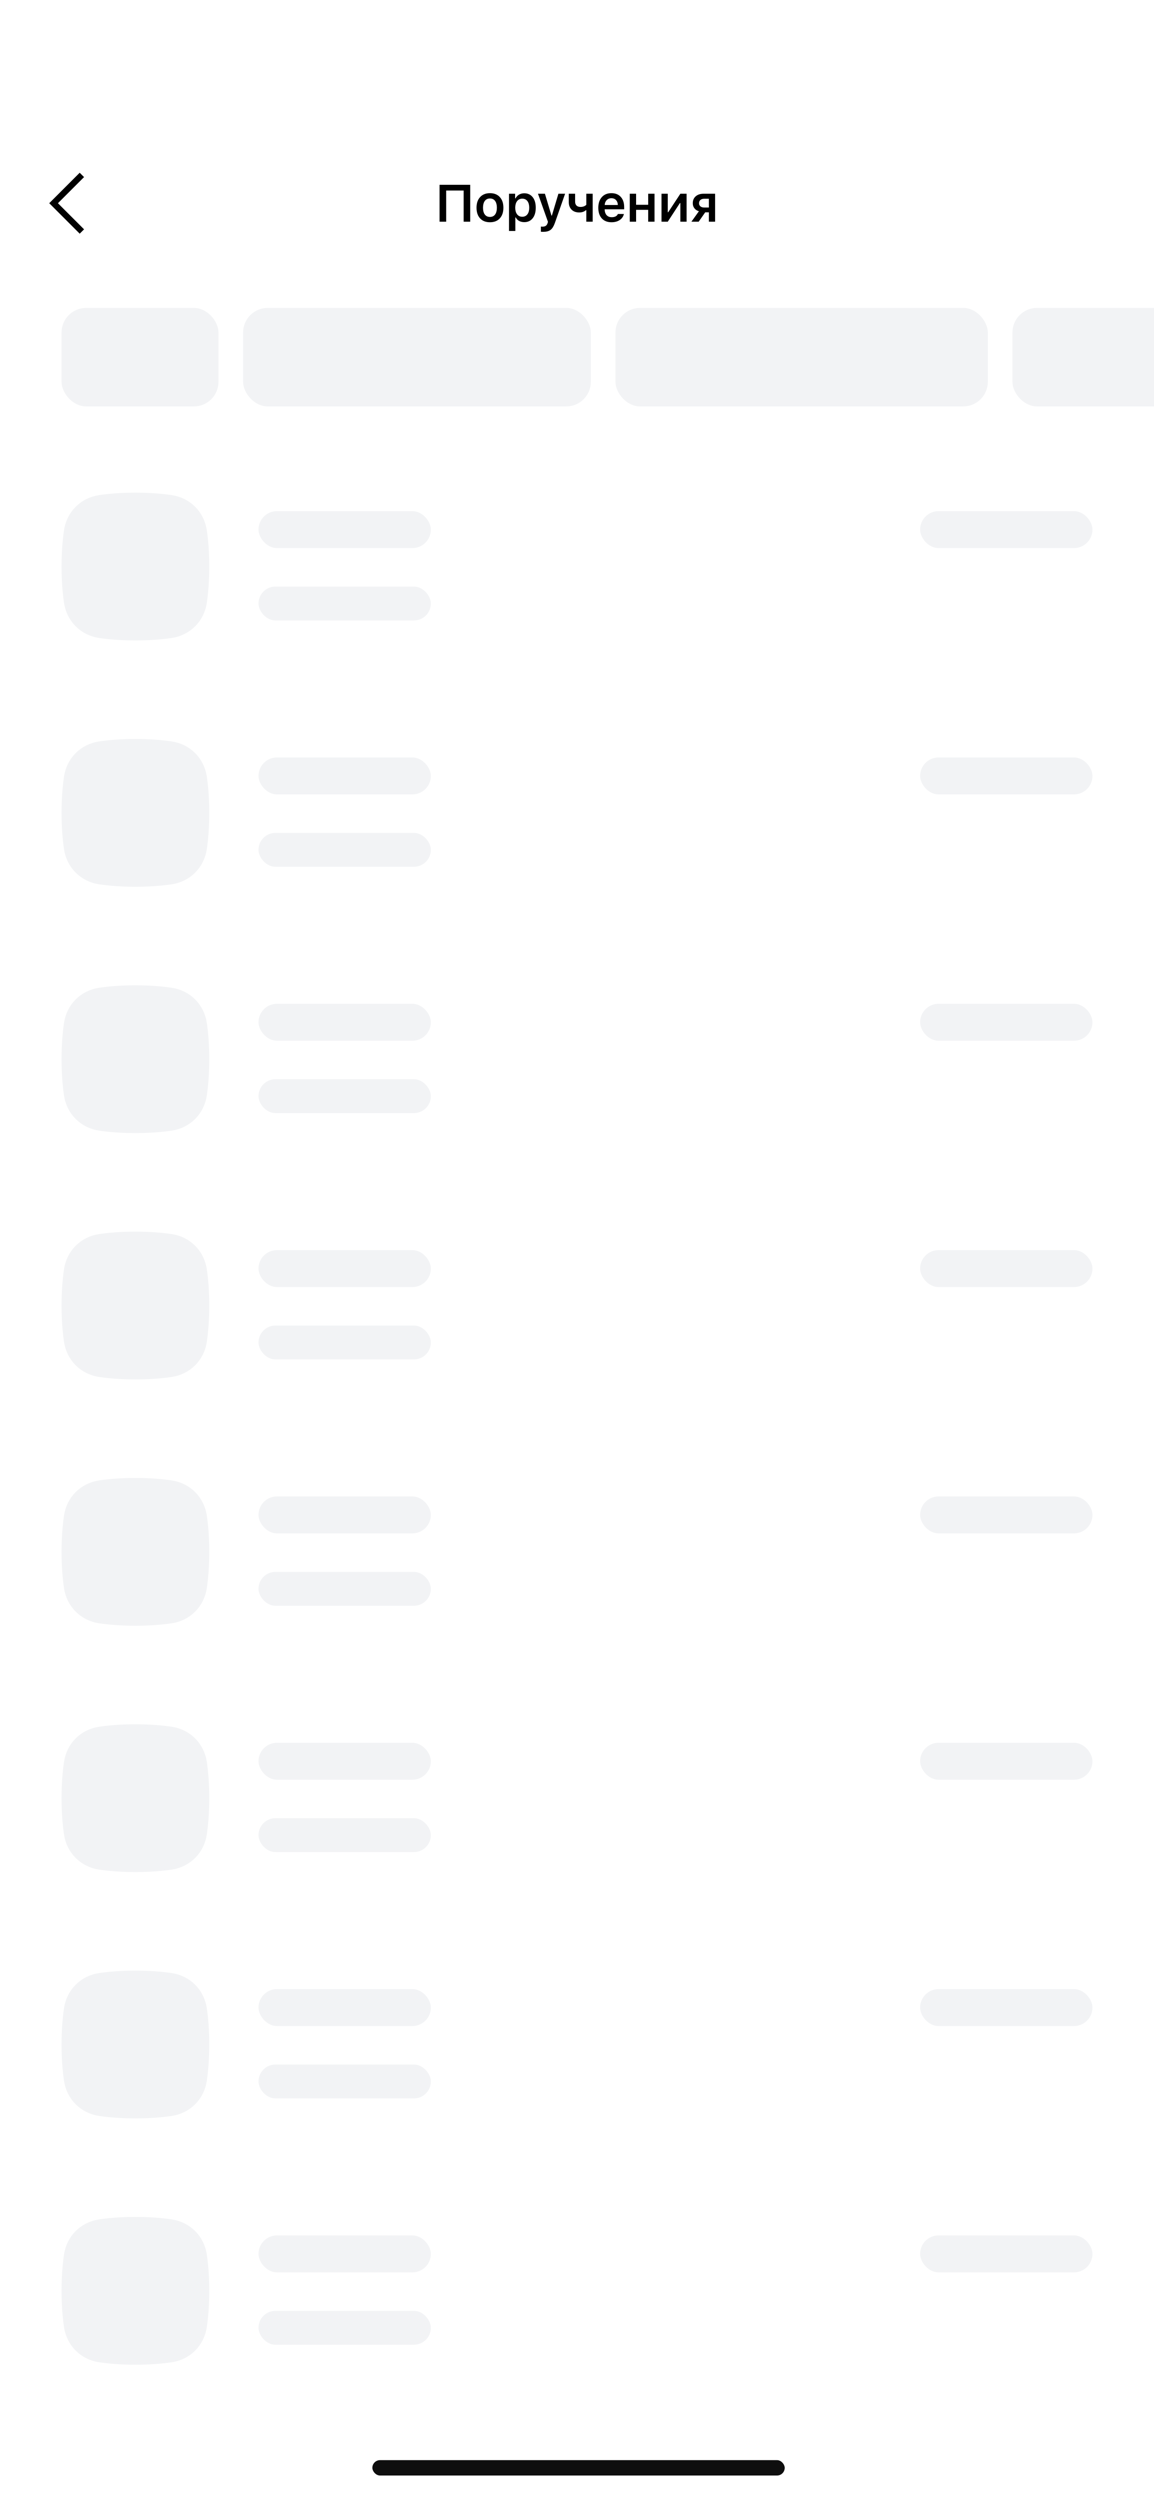 <?xml version="1.0" encoding="UTF-8"?> <svg xmlns="http://www.w3.org/2000/svg" width="375" height="812" viewBox="0 0 375 812" fill="none"><rect x="0" y="0" width="375" height="812" fill="#808080" stroke="none"/><g clip-path="url(#clip0_3003_52625)"><rect width="375" height="812" fill="white"></rect><g clip-path="url(#clip1_3003_52625)"><rect x="20" y="100" width="51" height="32" rx="8" fill="#F2F3F5"></rect><rect x="79" y="100" width="113" height="32" rx="8" fill="#F2F3F5"></rect><rect x="200" y="100" width="121" height="32" rx="8" fill="#F2F3F5"></rect><rect x="329" y="100" width="73" height="32" rx="8" fill="#F2F3F5"></rect></g><path d="M20.782 172.318C21.655 166.217 26.217 161.655 32.318 160.782C35.432 160.337 39.327 160.002 44.002 160.002C48.677 160.002 52.572 160.337 55.686 160.782C61.787 161.655 66.349 166.217 67.222 172.318C67.667 175.432 68.002 179.327 68.002 184.002C68.002 188.677 67.667 192.572 67.222 195.686C66.349 201.787 61.787 206.349 55.686 207.222C52.572 207.667 48.677 208.002 44.002 208.002C39.327 208.002 35.432 207.667 32.318 207.222C26.217 206.349 21.655 201.787 20.782 195.686C20.337 192.572 20.002 188.677 20.002 184.002C20.002 179.327 20.337 175.432 20.782 172.318Z" fill="#F2F3F5"></path><g clip-path="url(#clip2_3003_52625)"><g clip-path="url(#clip3_3003_52625)"><g clip-path="url(#clip4_3003_52625)"><g clip-path="url(#clip5_3003_52625)"><rect x="84.006" y="166.006" width="56" height="12" rx="6" fill="#F2F3F5"></rect></g><g clip-path="url(#clip6_3003_52625)"><rect x="299" y="166.006" width="56" height="12" rx="6" fill="#F2F3F5"></rect></g></g><g clip-path="url(#clip7_3003_52625)"><g clip-path="url(#clip8_3003_52625)"><rect x="84.006" y="190.508" width="56" height="11" rx="5.5" fill="#F2F3F5"></rect></g></g></g></g><path d="M20.782 252.32C21.655 246.219 26.217 241.657 32.318 240.784C35.432 240.338 39.327 240.004 44.002 240.004C48.677 240.004 52.572 240.338 55.686 240.784C61.787 241.657 66.349 246.219 67.222 252.32C67.667 255.434 68.002 259.328 68.002 264.004C68.002 268.679 67.667 272.574 67.222 275.688C66.349 281.789 61.787 286.35 55.686 287.224C52.572 287.669 48.677 288.004 44.002 288.004C39.327 288.004 35.432 287.669 32.318 287.224C26.217 286.35 21.655 281.789 20.782 275.688C20.337 272.574 20.002 268.679 20.002 264.004C20.002 259.328 20.337 255.434 20.782 252.32Z" fill="#F2F3F5"></path><g clip-path="url(#clip9_3003_52625)"><g clip-path="url(#clip10_3003_52625)"><g clip-path="url(#clip11_3003_52625)"><g clip-path="url(#clip12_3003_52625)"><rect x="84.006" y="246.008" width="56" height="12" rx="6" fill="#F2F3F5"></rect></g><g clip-path="url(#clip13_3003_52625)"><rect x="299" y="246.008" width="56" height="12" rx="6" fill="#F2F3F5"></rect></g></g><g clip-path="url(#clip14_3003_52625)"><g clip-path="url(#clip15_3003_52625)"><rect x="84.006" y="270.51" width="56" height="11" rx="5.5" fill="#F2F3F5"></rect></g></g></g></g><path d="M20.782 332.322C21.655 326.221 26.217 321.659 32.318 320.786C35.432 320.34 39.327 320.006 44.002 320.006C48.677 320.006 52.572 320.34 55.686 320.786C61.787 321.659 66.349 326.221 67.222 332.322C67.667 335.436 68.002 339.33 68.002 344.006C68.002 348.681 67.667 352.576 67.222 355.69C66.349 361.791 61.787 366.352 55.686 367.226C52.572 367.671 48.677 368.006 44.002 368.006C39.327 368.006 35.432 367.671 32.318 367.226C26.217 366.352 21.655 361.791 20.782 355.69C20.337 352.576 20.002 348.681 20.002 344.006C20.002 339.33 20.337 335.436 20.782 332.322Z" fill="#F2F3F5"></path><g clip-path="url(#clip16_3003_52625)"><g clip-path="url(#clip17_3003_52625)"><g clip-path="url(#clip18_3003_52625)"><g clip-path="url(#clip19_3003_52625)"><rect x="84.006" y="326.01" width="56" height="12" rx="6" fill="#F2F3F5"></rect></g><g clip-path="url(#clip20_3003_52625)"><rect x="299" y="326.01" width="56" height="12" rx="6" fill="#F2F3F5"></rect></g></g><g clip-path="url(#clip21_3003_52625)"><g clip-path="url(#clip22_3003_52625)"><rect x="84.006" y="350.512" width="56" height="11" rx="5.5" fill="#F2F3F5"></rect></g></g></g></g><path d="M20.782 412.324C21.655 406.223 26.217 401.661 32.318 400.788C35.432 400.342 39.327 400.008 44.002 400.008C48.677 400.008 52.572 400.342 55.686 400.788C61.787 401.661 66.349 406.223 67.222 412.324C67.667 415.438 68.002 419.332 68.002 424.008C68.002 428.683 67.667 432.578 67.222 435.692C66.349 441.793 61.787 446.354 55.686 447.228C52.572 447.673 48.677 448.008 44.002 448.008C39.327 448.008 35.432 447.673 32.318 447.228C26.217 446.354 21.655 441.793 20.782 435.692C20.337 432.578 20.002 428.683 20.002 424.008C20.002 419.332 20.337 415.438 20.782 412.324Z" fill="#F2F3F5"></path><g clip-path="url(#clip23_3003_52625)"><g clip-path="url(#clip24_3003_52625)"><g clip-path="url(#clip25_3003_52625)"><g clip-path="url(#clip26_3003_52625)"><rect x="84.006" y="406.012" width="56" height="12" rx="6" fill="#F2F3F5"></rect></g><g clip-path="url(#clip27_3003_52625)"><rect x="299" y="406.012" width="56" height="12" rx="6" fill="#F2F3F5"></rect></g></g><g clip-path="url(#clip28_3003_52625)"><g clip-path="url(#clip29_3003_52625)"><rect x="84.006" y="430.514" width="56" height="11" rx="5.5" fill="#F2F3F5"></rect></g></g></g></g><path d="M20.782 492.326C21.655 486.225 26.217 481.663 32.318 480.79C35.432 480.344 39.327 480.01 44.002 480.01C48.677 480.01 52.572 480.344 55.686 480.79C61.787 481.663 66.349 486.225 67.222 492.326C67.667 495.44 68.002 499.334 68.002 504.01C68.002 508.685 67.667 512.58 67.222 515.694C66.349 521.794 61.787 526.356 55.686 527.229C52.572 527.675 48.677 528.01 44.002 528.01C39.327 528.01 35.432 527.675 32.318 527.229C26.217 526.356 21.655 521.794 20.782 515.694C20.337 512.58 20.002 508.685 20.002 504.01C20.002 499.334 20.337 495.44 20.782 492.326Z" fill="#F2F3F5"></path><g clip-path="url(#clip30_3003_52625)"><g clip-path="url(#clip31_3003_52625)"><g clip-path="url(#clip32_3003_52625)"><g clip-path="url(#clip33_3003_52625)"><rect x="84.006" y="486.014" width="56" height="12" rx="6" fill="#F2F3F5"></rect></g><g clip-path="url(#clip34_3003_52625)"><rect x="299" y="486.014" width="56" height="12" rx="6" fill="#F2F3F5"></rect></g></g><g clip-path="url(#clip35_3003_52625)"><g clip-path="url(#clip36_3003_52625)"><rect x="84.006" y="510.516" width="56" height="11" rx="5.5" fill="#F2F3F5"></rect></g></g></g></g><path d="M20.782 572.327C21.655 566.227 26.217 561.665 32.318 560.792C35.432 560.346 39.327 560.012 44.002 560.012C48.677 560.012 52.572 560.346 55.686 560.792C61.787 561.665 66.349 566.227 67.222 572.327C67.667 575.442 68.002 579.336 68.002 584.012C68.002 588.687 67.667 592.582 67.222 595.696C66.349 601.796 61.787 606.358 55.686 607.231C52.572 607.677 48.677 608.012 44.002 608.012C39.327 608.012 35.432 607.677 32.318 607.231C26.217 606.358 21.655 601.796 20.782 595.696C20.337 592.582 20.002 588.687 20.002 584.012C20.002 579.336 20.337 575.442 20.782 572.327Z" fill="#F2F3F5"></path><g clip-path="url(#clip37_3003_52625)"><g clip-path="url(#clip38_3003_52625)"><g clip-path="url(#clip39_3003_52625)"><g clip-path="url(#clip40_3003_52625)"><rect x="84.006" y="566.016" width="56" height="12" rx="6" fill="#F2F3F5"></rect></g><g clip-path="url(#clip41_3003_52625)"><rect x="299" y="566.016" width="56" height="12" rx="6" fill="#F2F3F5"></rect></g></g><g clip-path="url(#clip42_3003_52625)"><g clip-path="url(#clip43_3003_52625)"><rect x="84.006" y="590.518" width="56" height="11" rx="5.5" fill="#F2F3F5"></rect></g></g></g></g><path d="M20.782 652.329C21.655 646.229 26.217 641.667 32.318 640.794C35.432 640.348 39.327 640.014 44.002 640.014C48.677 640.014 52.572 640.348 55.686 640.794C61.787 641.667 66.349 646.229 67.222 652.329C67.667 655.443 68.002 659.338 68.002 664.014C68.002 668.689 67.667 672.584 67.222 675.698C66.349 681.798 61.787 686.36 55.686 687.233C52.572 687.679 48.677 688.014 44.002 688.014C39.327 688.014 35.432 687.679 32.318 687.233C26.217 686.36 21.655 681.798 20.782 675.698C20.337 672.584 20.002 668.689 20.002 664.014C20.002 659.338 20.337 655.443 20.782 652.329Z" fill="#F2F3F5"></path><g clip-path="url(#clip44_3003_52625)"><g clip-path="url(#clip45_3003_52625)"><g clip-path="url(#clip46_3003_52625)"><g clip-path="url(#clip47_3003_52625)"><rect x="84.006" y="646.018" width="56" height="12" rx="6" fill="#F2F3F5"></rect></g><g clip-path="url(#clip48_3003_52625)"><rect x="299" y="646.018" width="56" height="12" rx="6" fill="#F2F3F5"></rect></g></g><g clip-path="url(#clip49_3003_52625)"><g clip-path="url(#clip50_3003_52625)"><rect x="84.006" y="670.52" width="56" height="11" rx="5.5" fill="#F2F3F5"></rect></g></g></g></g><path d="M20.782 732.331C21.655 726.231 26.217 721.669 32.318 720.796C35.432 720.35 39.327 720.016 44.002 720.016C48.677 720.016 52.572 720.35 55.686 720.796C61.787 721.669 66.349 726.231 67.222 732.331C67.667 735.445 68.002 739.34 68.002 744.016C68.002 748.691 67.667 752.586 67.222 755.7C66.349 761.8 61.787 766.362 55.686 767.235C52.572 767.681 48.677 768.016 44.002 768.016C39.327 768.016 35.432 767.681 32.318 767.235C26.217 766.362 21.655 761.8 20.782 755.7C20.337 752.586 20.002 748.691 20.002 744.016C20.002 739.34 20.337 735.445 20.782 732.331Z" fill="#F2F3F5"></path><g clip-path="url(#clip51_3003_52625)"><g clip-path="url(#clip52_3003_52625)"><g clip-path="url(#clip53_3003_52625)"><g clip-path="url(#clip54_3003_52625)"><rect x="84.006" y="726.02" width="56" height="12" rx="6" fill="#F2F3F5"></rect></g><g clip-path="url(#clip55_3003_52625)"><rect x="299" y="726.02" width="56" height="12" rx="6" fill="#F2F3F5"></rect></g></g><g clip-path="url(#clip56_3003_52625)"><g clip-path="url(#clip57_3003_52625)"><rect x="84.006" y="750.521" width="56" height="11" rx="5.5" fill="#F2F3F5"></rect></g></g></g></g><rect x="121" y="799" width="134" height="5" rx="2.5" fill="#0E0E0E"></rect><rect width="375" height="88" fill="white" fill-opacity="0.8"></rect><path fill-rule="evenodd" clip-rule="evenodd" d="M25.899 56.1L16 65.999L25.899 75.899L27.314 74.484L18.828 65.999L27.314 57.514L25.899 56.1Z" fill="black"></path><g clip-path="url(#clip58_3003_52625)"><path d="M152.799 72H150.666V61.881H144.988V72H142.839V60.022H152.799V72ZM159.215 72.183C157.853 72.183 156.785 71.765 156.011 70.929C155.236 70.088 154.849 68.931 154.849 67.46C154.849 65.999 155.239 64.847 156.019 64.006C156.799 63.16 157.864 62.736 159.215 62.736C160.571 62.736 161.636 63.157 162.411 63.998C163.191 64.839 163.581 65.993 163.581 67.46C163.581 68.931 163.191 70.088 162.411 70.929C161.636 71.765 160.571 72.183 159.215 72.183ZM157.546 69.676C157.939 70.196 158.495 70.456 159.215 70.456C159.934 70.456 160.488 70.196 160.875 69.676C161.268 69.15 161.464 68.411 161.464 67.46C161.464 66.513 161.268 65.777 160.875 65.251C160.482 64.726 159.929 64.463 159.215 64.463C158.495 64.463 157.939 64.726 157.546 65.251C157.153 65.777 156.957 66.513 156.957 67.46C156.957 68.411 157.153 69.15 157.546 69.676ZM170.353 62.77C171.504 62.77 172.414 63.187 173.084 64.023C173.759 64.859 174.097 66.004 174.097 67.46C174.097 68.909 173.762 70.055 173.092 70.896C172.428 71.732 171.524 72.149 170.378 72.149C169.731 72.149 169.163 72.017 168.676 71.751C168.195 71.48 167.838 71.103 167.606 70.622H167.464V75.022H165.406V62.919H167.39V64.421H167.531C167.791 63.907 168.17 63.503 168.668 63.209C169.172 62.916 169.733 62.77 170.353 62.77ZM169.706 70.398C170.42 70.398 170.976 70.138 171.374 69.618C171.778 69.097 171.98 68.378 171.98 67.46C171.98 66.541 171.778 65.822 171.374 65.301C170.976 64.781 170.422 64.521 169.714 64.521C169.011 64.521 168.455 64.784 168.045 65.31C167.636 65.835 167.428 66.552 167.423 67.46C167.428 68.367 167.633 69.084 168.037 69.609C168.447 70.135 169.003 70.398 169.706 70.398ZM176.577 75.295C176.151 75.295 175.88 75.284 175.764 75.262V73.577C175.869 73.599 176.057 73.61 176.328 73.61C176.766 73.61 177.111 73.519 177.366 73.336C177.626 73.154 177.823 72.855 177.955 72.44L178.063 72.041L174.818 62.919H177.075L179.2 70.008H179.342L181.458 62.919H183.633L180.354 72.29C179.972 73.414 179.502 74.194 178.943 74.631C178.39 75.074 177.601 75.295 176.577 75.295ZM192.588 72H190.53V68.265H190.389C189.83 68.757 189.108 69.003 188.222 69.003C187.171 69.003 186.341 68.696 185.732 68.082C185.129 67.468 184.827 66.654 184.827 65.642V62.919H186.886V65.476C186.886 66.018 187.035 66.444 187.334 66.754C187.638 67.058 188.067 67.21 188.621 67.21C189.434 67.21 190.07 66.975 190.53 66.505V62.919H192.588V72ZM198.68 64.372C198.066 64.372 197.559 64.574 197.161 64.978C196.762 65.382 196.541 65.915 196.497 66.58H200.772C200.75 65.904 200.55 65.368 200.174 64.969C199.798 64.571 199.3 64.372 198.68 64.372ZM200.788 69.501H202.739C202.545 70.332 202.089 70.987 201.369 71.469C200.655 71.945 199.767 72.183 198.705 72.183C197.371 72.183 196.322 71.768 195.559 70.938C194.801 70.102 194.422 68.954 194.422 67.493C194.422 66.032 194.803 64.875 195.567 64.023C196.331 63.165 197.371 62.736 198.688 62.736C199.983 62.736 200.996 63.143 201.726 63.956C202.462 64.764 202.83 65.885 202.83 67.318V67.982H196.488V68.09C196.516 68.849 196.732 69.449 197.136 69.892C197.545 70.329 198.088 70.547 198.763 70.547C199.803 70.547 200.478 70.199 200.788 69.501ZM210.632 72V68.148H206.705V72H204.647V62.919H206.705V66.505H210.632V62.919H212.69V72H210.632ZM216.997 72H214.964V62.919H216.997V68.929H217.138L221.089 62.919H223.115V72H221.089V65.949H220.94L216.997 72ZM228.791 67.401H230.352V64.554H228.791C228.293 64.554 227.895 64.687 227.596 64.953C227.303 65.213 227.156 65.57 227.156 66.023C227.156 66.427 227.305 66.759 227.604 67.019C227.903 67.274 228.299 67.401 228.791 67.401ZM230.352 72V68.962H229.165L227.04 72H224.682L227.115 68.605C226.495 68.428 226.008 68.11 225.654 67.65C225.299 67.186 225.122 66.641 225.122 66.015C225.122 65.063 225.441 64.311 226.077 63.757C226.719 63.198 227.571 62.919 228.634 62.919H232.377V72H230.352Z" fill="black"></path></g></g><defs><clipPath id="clip0_3003_52625"><rect width="375" height="812" fill="white"></rect></clipPath><clipPath id="clip1_3003_52625"><rect width="375" height="56" fill="white" transform="translate(0 88)"></rect></clipPath><clipPath id="clip2_3003_52625"><rect width="270.998" height="46.006" fill="white" transform="translate(84.002 160.002)"></rect></clipPath><clipPath id="clip3_3003_52625"><rect width="270.996" height="46.004" fill="white" transform="translate(84.004 160.004)"></rect></clipPath><clipPath id="clip4_3003_52625"><rect width="270.996" height="24.002" fill="white" transform="translate(84.004 160.004)"></rect></clipPath><clipPath id="clip5_3003_52625"><rect width="198.994" height="24.002" fill="white" transform="translate(84.004 160.004)"></rect></clipPath><clipPath id="clip6_3003_52625"><rect width="56.002" height="24.002" fill="white" transform="translate(298.998 160.004)"></rect></clipPath><clipPath id="clip7_3003_52625"><rect width="270.996" height="20.002" fill="white" transform="translate(84.004 186.006)"></rect></clipPath><clipPath id="clip8_3003_52625"><rect width="270.996" height="20.002" fill="white" transform="translate(84.004 186.006)"></rect></clipPath><clipPath id="clip9_3003_52625"><rect width="270.998" height="46.006" fill="white" transform="translate(84.002 240.004)"></rect></clipPath><clipPath id="clip10_3003_52625"><rect width="270.996" height="46.004" fill="white" transform="translate(84.004 240.006)"></rect></clipPath><clipPath id="clip11_3003_52625"><rect width="270.996" height="24.002" fill="white" transform="translate(84.004 240.006)"></rect></clipPath><clipPath id="clip12_3003_52625"><rect width="198.994" height="24.002" fill="white" transform="translate(84.004 240.006)"></rect></clipPath><clipPath id="clip13_3003_52625"><rect width="56.002" height="24.002" fill="white" transform="translate(298.998 240.006)"></rect></clipPath><clipPath id="clip14_3003_52625"><rect width="270.996" height="20.002" fill="white" transform="translate(84.004 266.008)"></rect></clipPath><clipPath id="clip15_3003_52625"><rect width="270.996" height="20.002" fill="white" transform="translate(84.004 266.008)"></rect></clipPath><clipPath id="clip16_3003_52625"><rect width="270.998" height="46.006" fill="white" transform="translate(84.002 320.006)"></rect></clipPath><clipPath id="clip17_3003_52625"><rect width="270.996" height="46.004" fill="white" transform="translate(84.004 320.008)"></rect></clipPath><clipPath id="clip18_3003_52625"><rect width="270.996" height="24.002" fill="white" transform="translate(84.004 320.008)"></rect></clipPath><clipPath id="clip19_3003_52625"><rect width="198.994" height="24.002" fill="white" transform="translate(84.004 320.008)"></rect></clipPath><clipPath id="clip20_3003_52625"><rect width="56.002" height="24.002" fill="white" transform="translate(298.998 320.008)"></rect></clipPath><clipPath id="clip21_3003_52625"><rect width="270.996" height="20.002" fill="white" transform="translate(84.004 346.01)"></rect></clipPath><clipPath id="clip22_3003_52625"><rect width="270.996" height="20.002" fill="white" transform="translate(84.004 346.01)"></rect></clipPath><clipPath id="clip23_3003_52625"><rect width="270.998" height="46.006" fill="white" transform="translate(84.002 400.008)"></rect></clipPath><clipPath id="clip24_3003_52625"><rect width="270.996" height="46.004" fill="white" transform="translate(84.004 400.01)"></rect></clipPath><clipPath id="clip25_3003_52625"><rect width="270.996" height="24.002" fill="white" transform="translate(84.004 400.01)"></rect></clipPath><clipPath id="clip26_3003_52625"><rect width="198.994" height="24.002" fill="white" transform="translate(84.004 400.01)"></rect></clipPath><clipPath id="clip27_3003_52625"><rect width="56.002" height="24.002" fill="white" transform="translate(298.998 400.01)"></rect></clipPath><clipPath id="clip28_3003_52625"><rect width="270.996" height="20.002" fill="white" transform="translate(84.004 426.012)"></rect></clipPath><clipPath id="clip29_3003_52625"><rect width="270.996" height="20.002" fill="white" transform="translate(84.004 426.012)"></rect></clipPath><clipPath id="clip30_3003_52625"><rect width="270.998" height="46.006" fill="white" transform="translate(84.002 480.01)"></rect></clipPath><clipPath id="clip31_3003_52625"><rect width="270.996" height="46.004" fill="white" transform="translate(84.004 480.012)"></rect></clipPath><clipPath id="clip32_3003_52625"><rect width="270.996" height="24.002" fill="white" transform="translate(84.004 480.012)"></rect></clipPath><clipPath id="clip33_3003_52625"><rect width="198.994" height="24.002" fill="white" transform="translate(84.004 480.012)"></rect></clipPath><clipPath id="clip34_3003_52625"><rect width="56.002" height="24.002" fill="white" transform="translate(298.998 480.012)"></rect></clipPath><clipPath id="clip35_3003_52625"><rect width="270.996" height="20.002" fill="white" transform="translate(84.004 506.014)"></rect></clipPath><clipPath id="clip36_3003_52625"><rect width="270.996" height="20.002" fill="white" transform="translate(84.004 506.014)"></rect></clipPath><clipPath id="clip37_3003_52625"><rect width="270.998" height="46.006" fill="white" transform="translate(84.002 560.012)"></rect></clipPath><clipPath id="clip38_3003_52625"><rect width="270.996" height="46.004" fill="white" transform="translate(84.004 560.014)"></rect></clipPath><clipPath id="clip39_3003_52625"><rect width="270.996" height="24.002" fill="white" transform="translate(84.004 560.014)"></rect></clipPath><clipPath id="clip40_3003_52625"><rect width="198.994" height="24.002" fill="white" transform="translate(84.004 560.014)"></rect></clipPath><clipPath id="clip41_3003_52625"><rect width="56.002" height="24.002" fill="white" transform="translate(298.998 560.014)"></rect></clipPath><clipPath id="clip42_3003_52625"><rect width="270.996" height="20.002" fill="white" transform="translate(84.004 586.016)"></rect></clipPath><clipPath id="clip43_3003_52625"><rect width="270.996" height="20.002" fill="white" transform="translate(84.004 586.016)"></rect></clipPath><clipPath id="clip44_3003_52625"><rect width="270.998" height="46.006" fill="white" transform="translate(84.002 640.014)"></rect></clipPath><clipPath id="clip45_3003_52625"><rect width="270.996" height="46.004" fill="white" transform="translate(84.004 640.016)"></rect></clipPath><clipPath id="clip46_3003_52625"><rect width="270.996" height="24.002" fill="white" transform="translate(84.004 640.016)"></rect></clipPath><clipPath id="clip47_3003_52625"><rect width="198.994" height="24.002" fill="white" transform="translate(84.004 640.016)"></rect></clipPath><clipPath id="clip48_3003_52625"><rect width="56.002" height="24.002" fill="white" transform="translate(298.998 640.016)"></rect></clipPath><clipPath id="clip49_3003_52625"><rect width="270.996" height="20.002" fill="white" transform="translate(84.004 666.018)"></rect></clipPath><clipPath id="clip50_3003_52625"><rect width="270.996" height="20.002" fill="white" transform="translate(84.004 666.018)"></rect></clipPath><clipPath id="clip51_3003_52625"><rect width="270.998" height="46.006" fill="white" transform="translate(84.002 720.016)"></rect></clipPath><clipPath id="clip52_3003_52625"><rect width="270.996" height="46.004" fill="white" transform="translate(84.004 720.018)"></rect></clipPath><clipPath id="clip53_3003_52625"><rect width="270.996" height="24.002" fill="white" transform="translate(84.004 720.018)"></rect></clipPath><clipPath id="clip54_3003_52625"><rect width="198.994" height="24.002" fill="white" transform="translate(84.004 720.018)"></rect></clipPath><clipPath id="clip55_3003_52625"><rect width="56.002" height="24.002" fill="white" transform="translate(298.998 720.018)"></rect></clipPath><clipPath id="clip56_3003_52625"><rect width="270.996" height="20.002" fill="white" transform="translate(84.004 746.02)"></rect></clipPath><clipPath id="clip57_3003_52625"><rect width="270.996" height="20.002" fill="white" transform="translate(84.004 746.02)"></rect></clipPath><clipPath id="clip58_3003_52625"><rect width="93" height="22" fill="white" transform="translate(141 55)"></rect></clipPath></defs></svg> 
